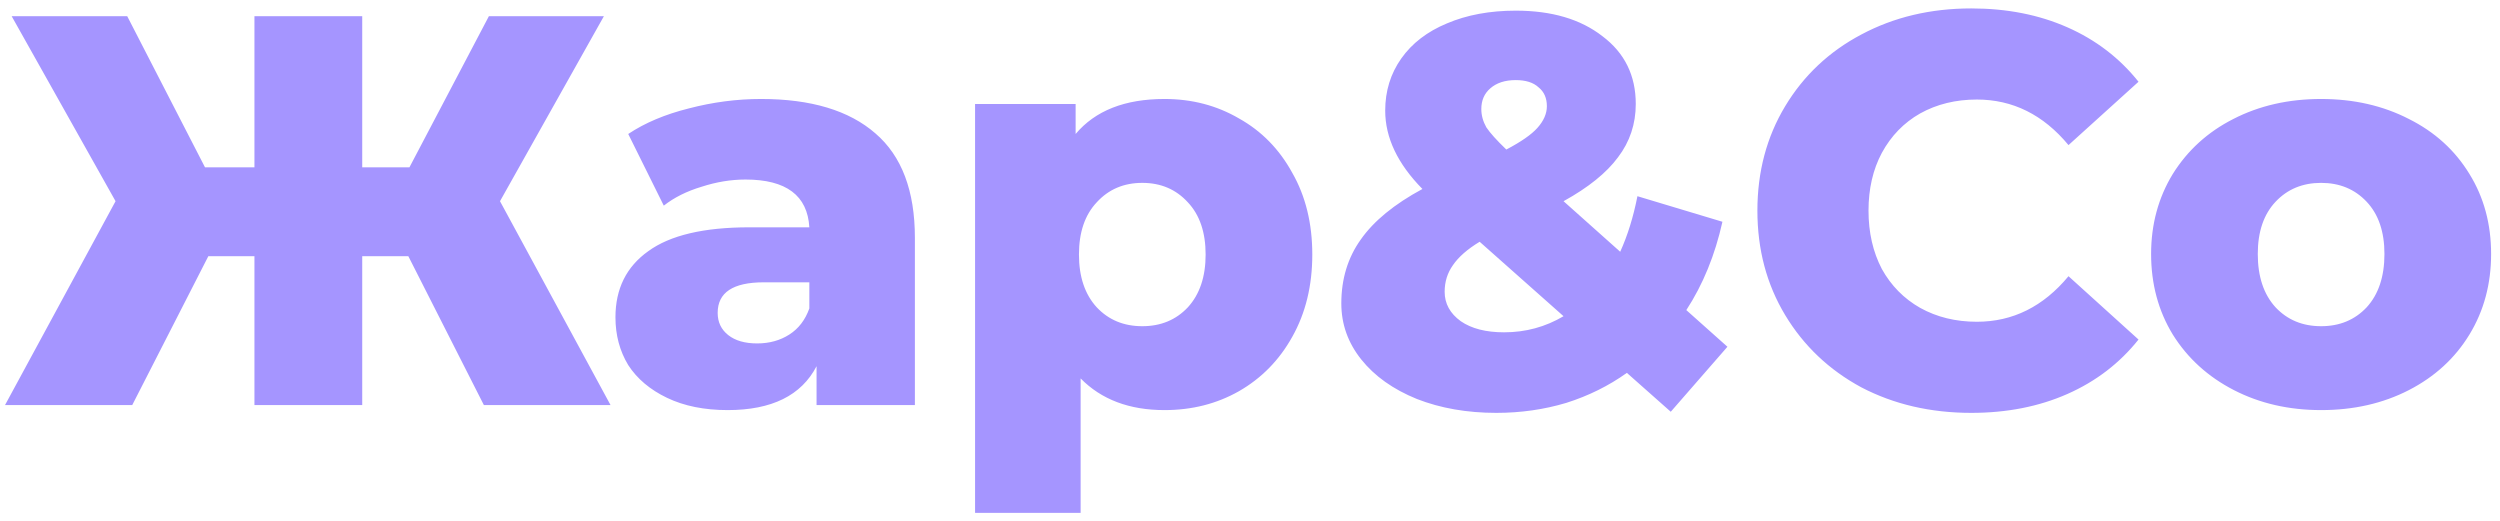 <svg width="216" height="45" viewBox="0 0 216 45" fill="none" xmlns="http://www.w3.org/2000/svg">
<path d="M35.28 22.136H31.296V35H21.984V22.136H18L11.424 35H0.432L9.984 17.384L1.008 1.4H10.992L17.712 14.456H21.984V1.4H31.296V14.456H35.376L42.24 1.4H52.176L43.2 17.384L52.752 35H41.808L35.28 22.136ZM65.751 8.552C70.071 8.552 73.367 9.544 75.639 11.528C77.911 13.48 79.047 16.488 79.047 20.552V35H70.551V31.64C69.239 34.168 66.679 35.432 62.871 35.432C60.855 35.432 59.111 35.08 57.639 34.376C56.167 33.672 55.047 32.728 54.279 31.544C53.543 30.328 53.175 28.952 53.175 27.416C53.175 24.952 54.119 23.048 56.007 21.704C57.895 20.328 60.807 19.64 64.743 19.64H69.927C69.767 16.888 67.927 15.512 64.407 15.512C63.159 15.512 61.895 15.72 60.615 16.136C59.335 16.52 58.247 17.064 57.351 17.768L54.279 11.576C55.719 10.616 57.463 9.88 59.511 9.368C61.591 8.824 63.671 8.552 65.751 8.552ZM65.415 29.672C66.471 29.672 67.399 29.416 68.199 28.904C68.999 28.392 69.575 27.64 69.927 26.648V24.392H65.991C63.335 24.392 62.007 25.272 62.007 27.032C62.007 27.832 62.311 28.472 62.919 28.952C63.527 29.432 64.359 29.672 65.415 29.672ZM100.614 8.552C102.982 8.552 105.126 9.112 107.046 10.232C108.998 11.32 110.534 12.888 111.654 14.936C112.806 16.952 113.382 19.304 113.382 21.992C113.382 24.68 112.806 27.048 111.654 29.096C110.534 31.112 108.998 32.68 107.046 33.8C105.126 34.888 102.982 35.432 100.614 35.432C97.574 35.432 95.158 34.52 93.366 32.696V44.312H84.246V8.984H92.934V11.576C94.63 9.56 97.19 8.552 100.614 8.552ZM98.694 28.184C100.294 28.184 101.606 27.64 102.63 26.552C103.654 25.432 104.166 23.912 104.166 21.992C104.166 20.072 103.654 18.568 102.63 17.48C101.606 16.36 100.294 15.8 98.694 15.8C97.094 15.8 95.782 16.36 94.758 17.48C93.734 18.568 93.222 20.072 93.222 21.992C93.222 23.912 93.734 25.432 94.758 26.552C95.782 27.64 97.094 28.184 98.694 28.184ZM144.354 35.576L140.562 32.216C138.994 33.336 137.25 34.2 135.33 34.808C133.41 35.384 131.394 35.672 129.282 35.672C126.754 35.672 124.466 35.272 122.418 34.472C120.37 33.64 118.77 32.504 117.618 31.064C116.466 29.624 115.89 28.008 115.89 26.216C115.89 24.104 116.45 22.264 117.57 20.696C118.69 19.096 120.466 17.64 122.898 16.328C120.754 14.152 119.682 11.896 119.682 9.56C119.682 7.864 120.146 6.36 121.074 5.048C122.002 3.736 123.314 2.728 125.01 2.024C126.738 1.288 128.722 0.92 130.962 0.92C134.066 0.92 136.562 1.656 138.45 3.128C140.37 4.568 141.33 6.52 141.33 8.984C141.33 10.712 140.818 12.248 139.794 13.592C138.802 14.936 137.234 16.2 135.09 17.384L139.986 21.752C140.626 20.344 141.122 18.744 141.474 16.952L148.818 19.16C148.178 22.04 147.138 24.584 145.698 26.792L149.25 29.96L144.354 35.576ZM130.962 6.92C130.034 6.92 129.298 7.16 128.754 7.64C128.242 8.088 127.986 8.68 127.986 9.416C127.986 9.96 128.13 10.488 128.418 11C128.738 11.48 129.314 12.12 130.146 12.92C131.426 12.248 132.322 11.624 132.834 11.048C133.378 10.44 133.65 9.816 133.65 9.176C133.65 8.472 133.41 7.928 132.93 7.544C132.482 7.128 131.826 6.92 130.962 6.92ZM129.954 28.712C131.81 28.712 133.522 28.248 135.09 27.32L127.842 20.888C126.786 21.528 126.018 22.2 125.538 22.904C125.058 23.576 124.818 24.344 124.818 25.208C124.818 26.232 125.282 27.08 126.21 27.752C127.138 28.392 128.386 28.712 129.954 28.712ZM170.319 35.672C166.799 35.672 163.631 34.936 160.815 33.464C158.031 31.96 155.839 29.88 154.239 27.224C152.639 24.568 151.839 21.56 151.839 18.2C151.839 14.84 152.639 11.832 154.239 9.176C155.839 6.52 158.031 4.456 160.815 2.984C163.631 1.48 166.799 0.728 170.319 0.728C173.391 0.728 176.159 1.272 178.623 2.36C181.087 3.448 183.135 5.016 184.767 7.064L178.719 12.536C176.543 9.912 173.903 8.6 170.799 8.6C168.975 8.6 167.343 9 165.903 9.8C164.495 10.6 163.391 11.736 162.591 13.208C161.823 14.648 161.439 16.312 161.439 18.2C161.439 20.088 161.823 21.768 162.591 23.24C163.391 24.68 164.495 25.8 165.903 26.6C167.343 27.4 168.975 27.8 170.799 27.8C173.903 27.8 176.543 26.488 178.719 23.864L184.767 29.336C183.135 31.384 181.087 32.952 178.623 34.04C176.159 35.128 173.391 35.672 170.319 35.672ZM200.544 35.432C197.76 35.432 195.248 34.856 193.008 33.704C190.768 32.552 189.008 30.952 187.728 28.904C186.48 26.856 185.856 24.536 185.856 21.944C185.856 19.384 186.48 17.08 187.728 15.032C189.008 12.984 190.752 11.4 192.96 10.28C195.2 9.128 197.728 8.552 200.544 8.552C203.36 8.552 205.888 9.128 208.128 10.28C210.368 11.4 212.112 12.984 213.36 15.032C214.608 17.048 215.232 19.352 215.232 21.944C215.232 24.536 214.608 26.856 213.36 28.904C212.112 30.952 210.368 32.552 208.128 33.704C205.888 34.856 203.36 35.432 200.544 35.432ZM200.544 28.184C202.144 28.184 203.456 27.64 204.48 26.552C205.504 25.432 206.016 23.896 206.016 21.944C206.016 20.024 205.504 18.52 204.48 17.432C203.456 16.344 202.144 15.8 200.544 15.8C198.944 15.8 197.632 16.344 196.608 17.432C195.584 18.52 195.072 20.024 195.072 21.944C195.072 23.896 195.584 25.432 196.608 26.552C197.632 27.64 198.944 28.184 200.544 28.184Z" fill="#A595FF"/>
</svg>
